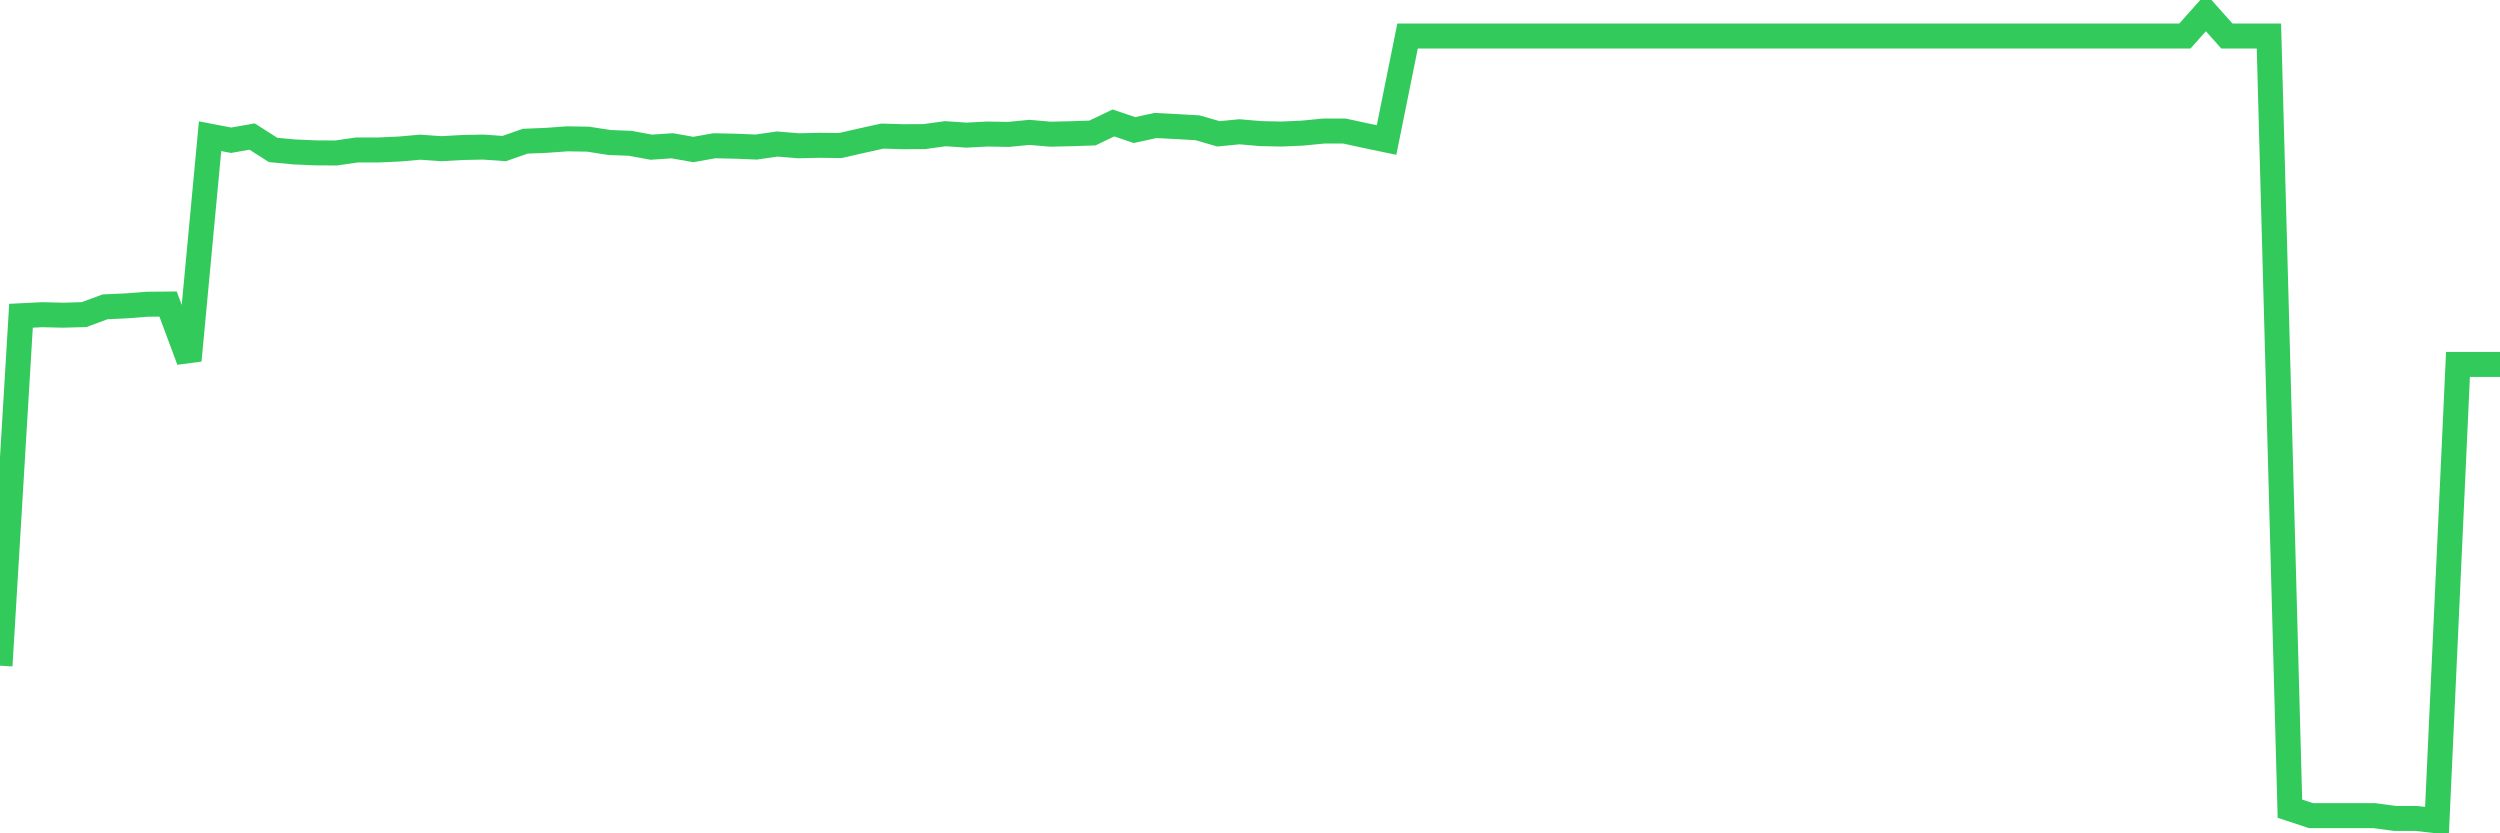 <svg
  xmlns="http://www.w3.org/2000/svg"
  xmlns:xlink="http://www.w3.org/1999/xlink"
  width="120"
  height="40"
  viewBox="0 0 120 40"
  preserveAspectRatio="none"
>
  <polyline
    points="0,31.953 1.008,15.156 2.017,15.106 3.025,15.129 4.034,15.101 5.042,14.728 6.05,14.682 7.059,14.603 8.067,14.594 9.076,17.3 10.084,6.538 11.092,6.732 12.101,6.554 13.109,7.197 14.118,7.292 15.126,7.337 16.134,7.343 17.143,7.197 18.151,7.199 19.16,7.154 20.168,7.065 21.176,7.137 22.185,7.081 23.193,7.06 24.202,7.131 25.21,6.778 26.218,6.737 27.227,6.664 28.235,6.68 29.244,6.839 30.252,6.879 31.261,7.065 32.269,6.997 33.277,7.176 34.286,6.997 35.294,7.018 36.303,7.058 37.311,6.913 38.319,6.997 39.328,6.975 40.336,6.986 41.345,6.755 42.353,6.533 43.361,6.562 44.37,6.556 45.378,6.418 46.387,6.486 47.395,6.434 48.403,6.452 49.412,6.354 50.42,6.441 51.429,6.418 52.437,6.384 53.445,5.901 54.454,6.244 55.462,6.024 56.471,6.076 57.479,6.133 58.487,6.424 59.496,6.325 60.504,6.413 61.513,6.434 62.521,6.39 63.529,6.291 64.538,6.291 65.546,6.51 66.555,6.721 67.563,1.729 68.571,1.729 69.58,1.729 70.588,1.729 71.597,1.729 72.605,1.729 73.613,1.729 74.622,1.729 75.63,1.729 76.639,1.729 77.647,1.729 78.655,1.729 79.664,1.729 80.672,1.729 81.681,1.729 82.689,1.729 83.697,1.729 84.706,1.729 85.714,1.729 86.723,1.729 87.731,1.729 88.739,1.729 89.748,1.729 90.756,1.729 91.765,1.729 92.773,1.729 93.782,1.729 94.79,1.729 95.798,1.729 96.807,1.729 97.815,1.729 98.824,1.729 99.832,1.729 100.84,1.729 101.849,1.729 102.857,1.729 103.866,1.729 104.874,1.729 105.882,0.6 106.891,1.729 107.899,1.729 108.908,1.729 109.916,38.816 110.924,39.149 111.933,39.149 112.941,39.149 113.95,39.149 114.958,39.284 115.966,39.284 116.975,39.4 117.983,17.492 118.992,17.492 120,17.492"
    fill="none"
    stroke="#32ca5b"
    stroke-width="1.2"
  >
  </polyline>
</svg>